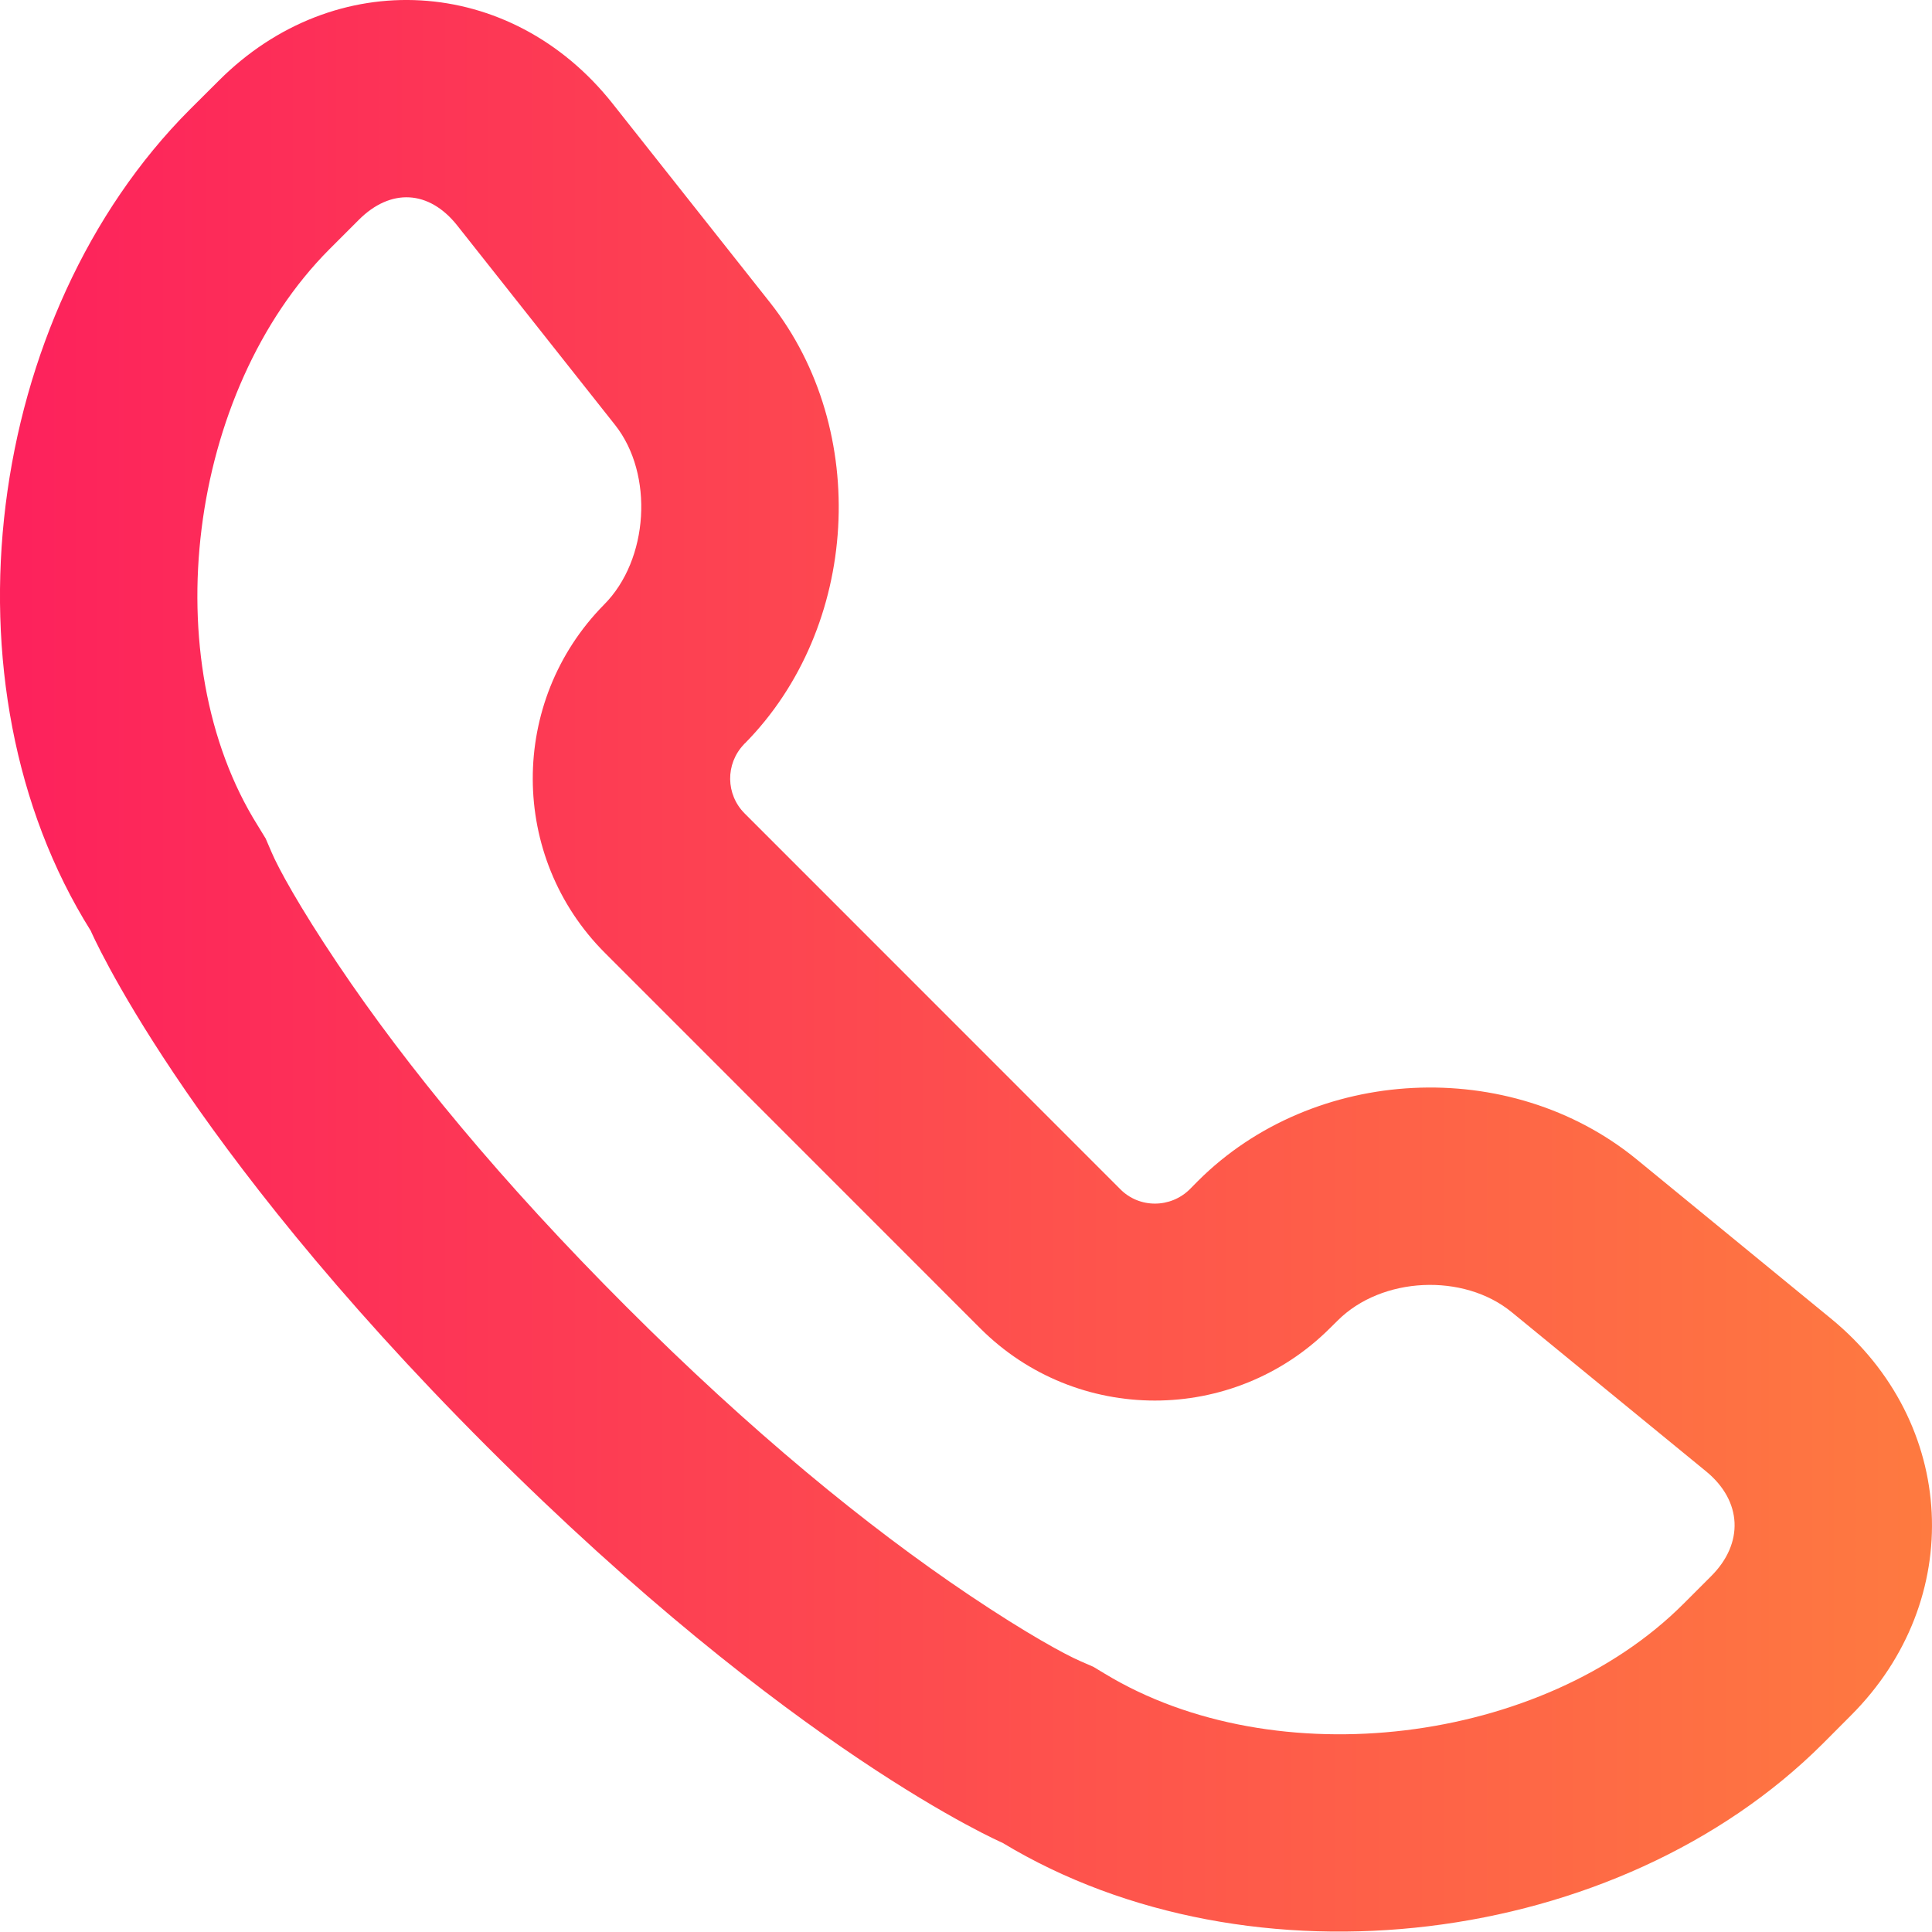 <svg width="18" height="18" viewBox="0 0 18 18" fill="none" xmlns="http://www.w3.org/2000/svg">
<path d="M17.06 12.286L15.249 10.802C14.067 9.835 12.239 9.926 11.16 11.004L11.087 11.078C10.906 11.259 10.613 11.259 10.436 11.078L6.938 7.579C6.761 7.402 6.757 7.118 6.93 6.936C6.934 6.932 6.934 6.928 6.938 6.928L6.93 6.936C6.934 6.932 6.934 6.932 6.938 6.928C8.008 5.845 8.111 4.008 7.176 2.821L5.705 0.962C4.756 -0.233 3.117 -0.328 2.039 0.751L1.767 1.022C-0.139 2.933 -0.592 6.38 0.845 8.671C0.845 8.671 1.69 10.629 4.536 13.476C7.383 16.323 9.34 17.169 9.34 17.169C11.652 18.566 15.076 18.152 16.987 16.241L17.245 15.982C18.319 14.908 18.238 13.252 17.06 12.286ZM15.943 14.684L15.684 14.943C14.373 16.254 11.881 16.556 10.294 15.594L10.186 15.529L10.069 15.478C9.927 15.417 9.569 15.223 9.03 14.861C8.073 14.218 6.994 13.334 5.834 12.173C4.674 11.013 3.79 9.939 3.147 8.981C2.785 8.442 2.591 8.084 2.531 7.942L2.475 7.812L2.401 7.691C1.435 6.151 1.75 3.645 3.07 2.321L3.342 2.049C3.639 1.751 3.997 1.769 4.26 2.101L5.731 3.96C6.093 4.417 6.046 5.215 5.627 5.634C4.739 6.535 4.743 7.985 5.636 8.878L9.133 12.376C10.03 13.273 11.488 13.273 12.389 12.376L12.463 12.303C12.873 11.893 13.636 11.858 14.084 12.225L15.896 13.709C16.232 13.985 16.249 14.378 15.943 14.684Z" fill="url(#paint0_linear_1_8693)"/>
<defs>
<linearGradient id="paint0_linear_1_8693" x1="0.001" y1="7.873" x2="18.001" y2="7.873" gradientUnits="userSpaceOnUse">
<stop offset="0.011" stop-color="#FD225C"/>
<stop offset="1" stop-color="#FE7A40"/>
</linearGradient>
</defs>
</svg>
